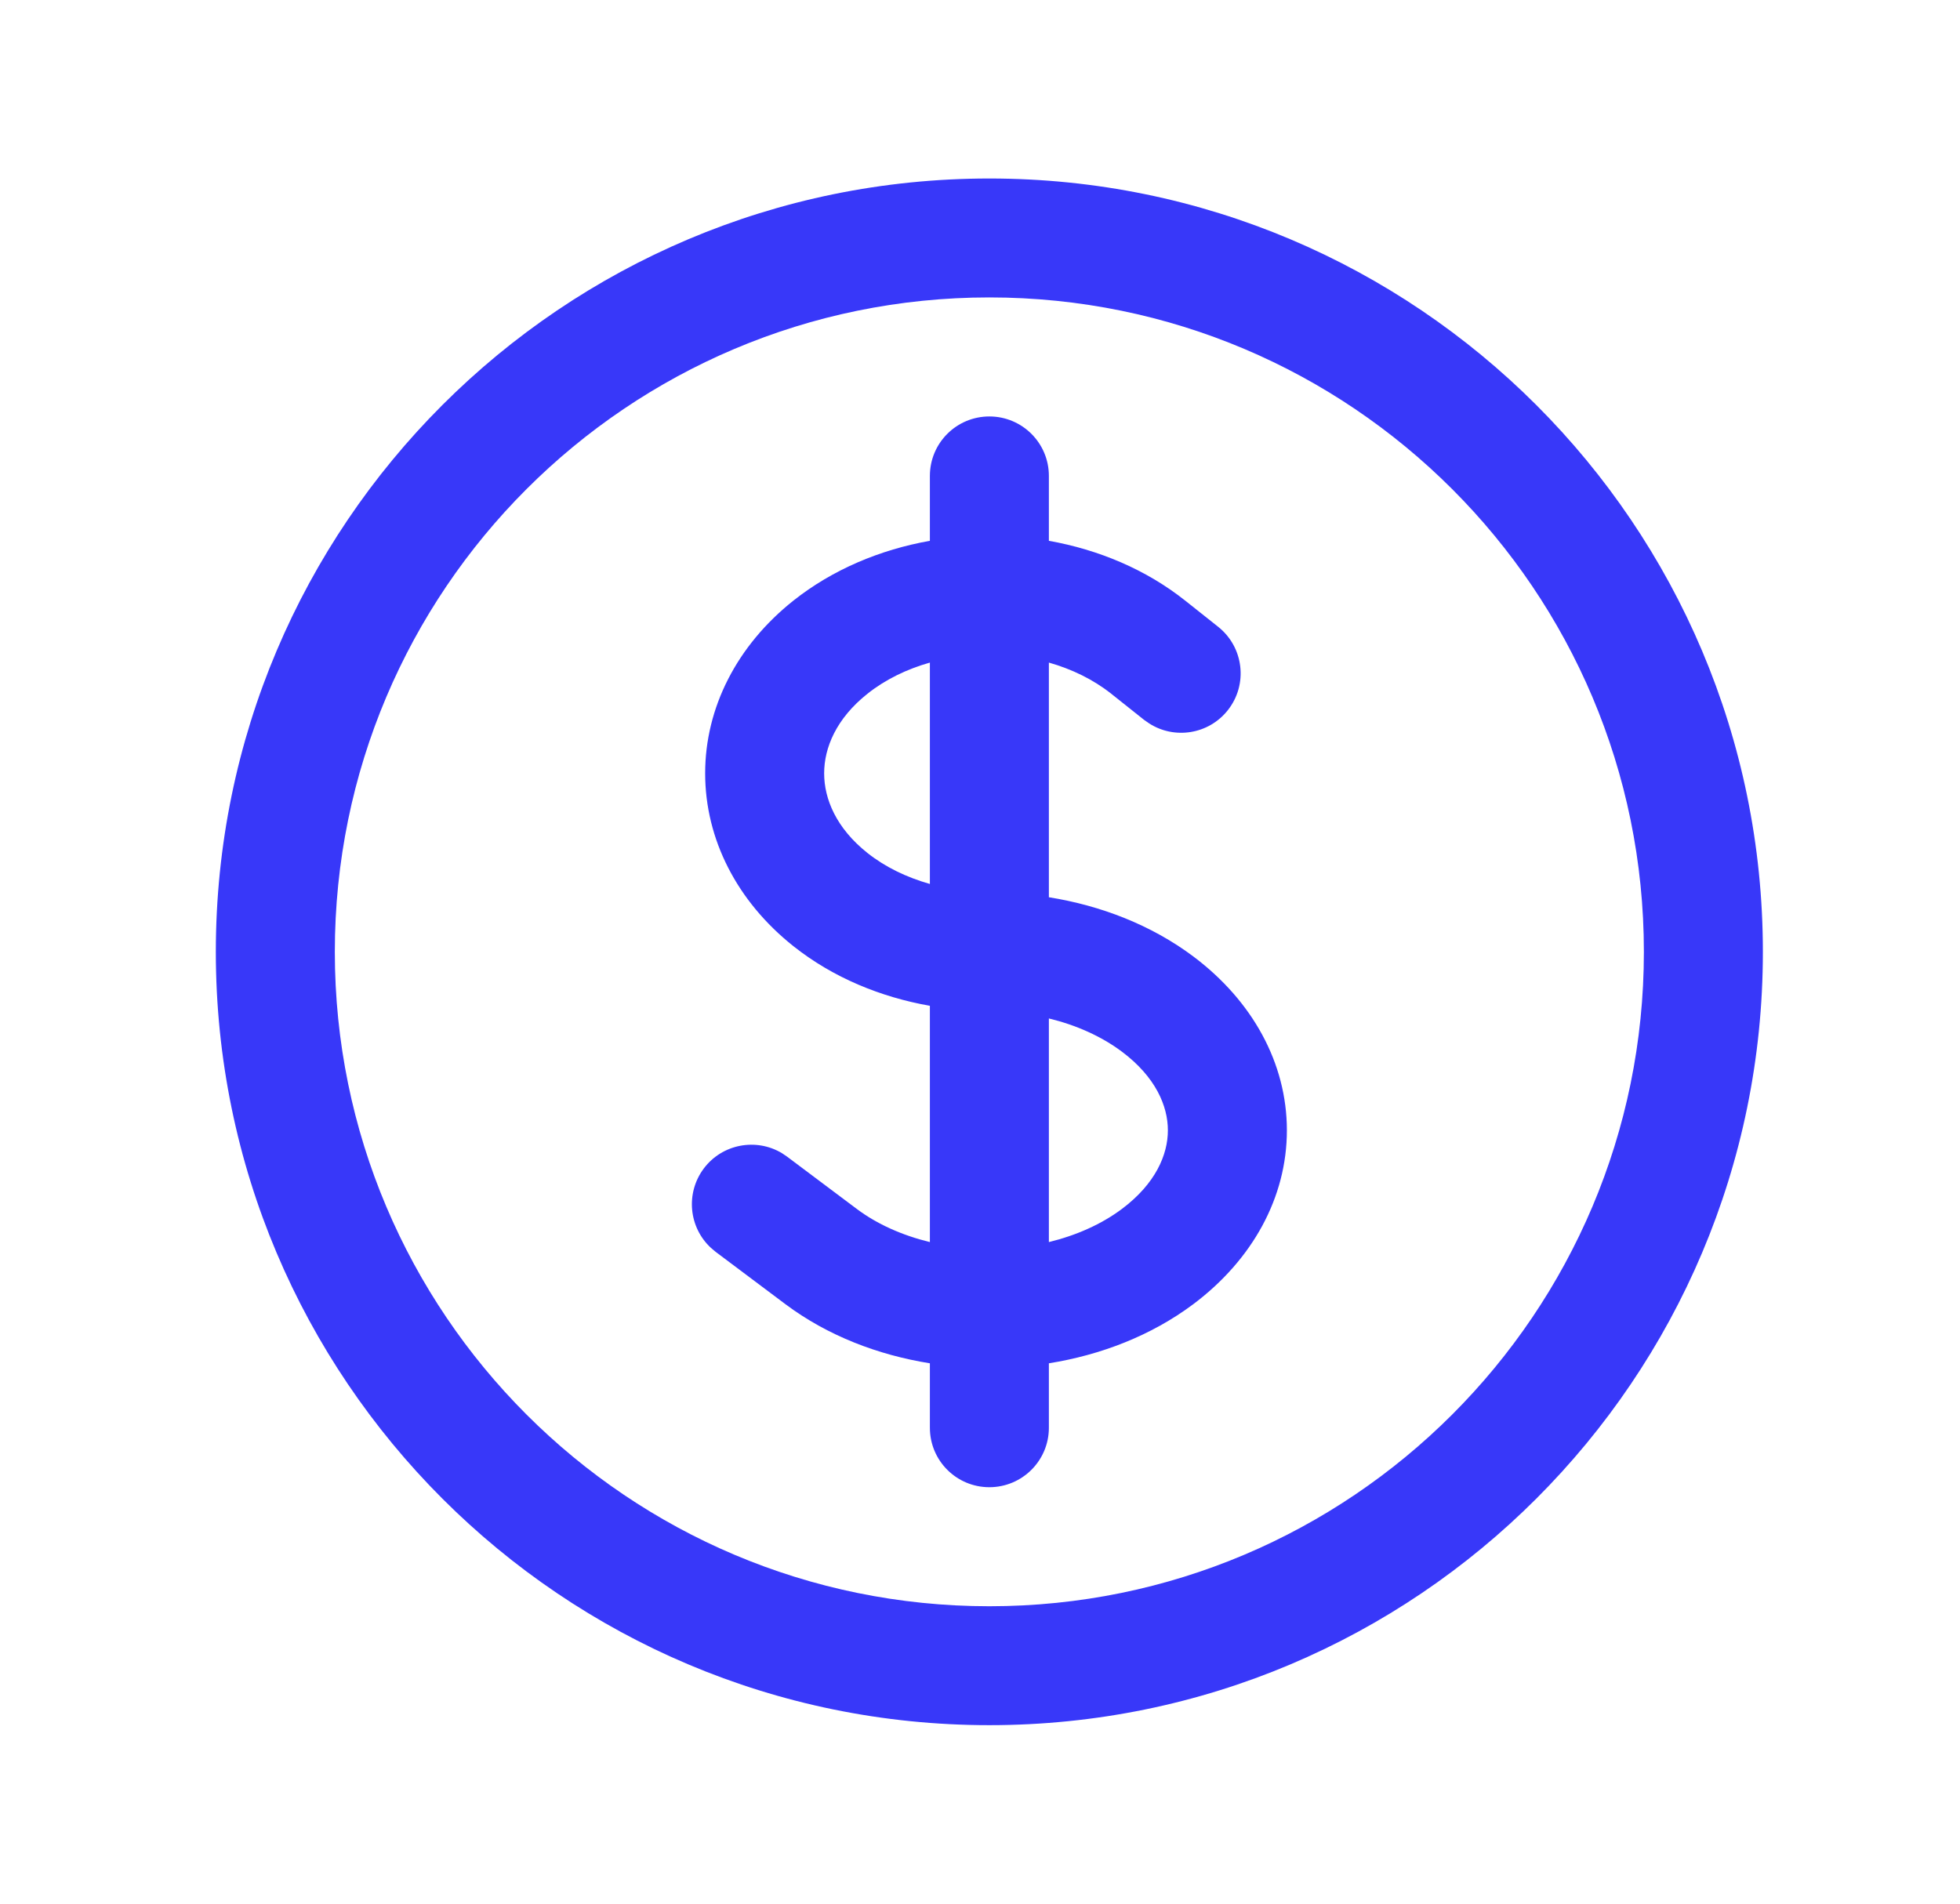 <?xml version="1.0" encoding="UTF-8"?>
<svg xmlns="http://www.w3.org/2000/svg" width="35" height="34" viewBox="0 0 35 34" fill="none">
  <path d="M29.355 17C29.355 10.545 24.122 5.312 17.667 5.312C11.212 5.312 5.979 10.545 5.979 17C5.979 23.455 11.212 28.688 17.667 28.688C24.122 28.688 29.355 23.455 29.355 17ZM16.605 25.5V24.349C15.681 24.201 14.78 23.858 14.024 23.292L12.779 22.358L12.696 22.288C12.3 21.923 12.238 21.31 12.568 20.869C12.898 20.43 13.504 20.319 13.965 20.597L14.055 20.658L15.3 21.592C15.664 21.865 16.113 22.064 16.605 22.184V17.964C15.73 17.809 14.88 17.464 14.168 16.899C13.159 16.097 12.592 14.986 12.592 13.812C12.592 12.639 13.159 11.529 14.168 10.727C14.869 10.171 15.717 9.817 16.605 9.659V8.5C16.605 7.913 17.08 7.438 17.667 7.438C18.254 7.438 18.73 7.913 18.73 8.5V9.659C19.617 9.817 20.464 10.171 21.164 10.727L21.752 11.194C22.212 11.559 22.289 12.227 21.924 12.686C21.582 13.117 20.973 13.211 20.52 12.92L20.431 12.858L19.843 12.39C19.521 12.135 19.139 11.95 18.73 11.834V16.025C19.653 16.173 20.554 16.517 21.31 17.083C22.365 17.875 22.98 18.988 22.98 20.188C22.98 21.387 22.365 22.5 21.31 23.292C20.554 23.858 19.653 24.201 18.73 24.349V25.5C18.73 26.087 18.254 26.562 17.667 26.562C17.08 26.562 16.605 26.087 16.605 25.5ZM18.73 22.184C19.221 22.064 19.669 21.865 20.034 21.592C20.638 21.139 20.855 20.62 20.855 20.188C20.855 19.755 20.638 19.236 20.034 18.783C19.669 18.51 19.221 18.309 18.73 18.19V22.184ZM16.605 11.834C16.195 11.95 15.812 12.135 15.491 12.39C14.933 12.833 14.717 13.355 14.717 13.812C14.717 14.27 14.933 14.792 15.491 15.235C15.806 15.485 16.187 15.669 16.605 15.788V11.834ZM31.48 17C31.48 24.628 25.295 30.812 17.667 30.812C10.039 30.812 3.854 24.628 3.854 17C3.854 9.372 10.039 3.188 17.667 3.188C25.295 3.188 31.48 9.372 31.48 17Z" fill="#3838F9"></path>
</svg>
